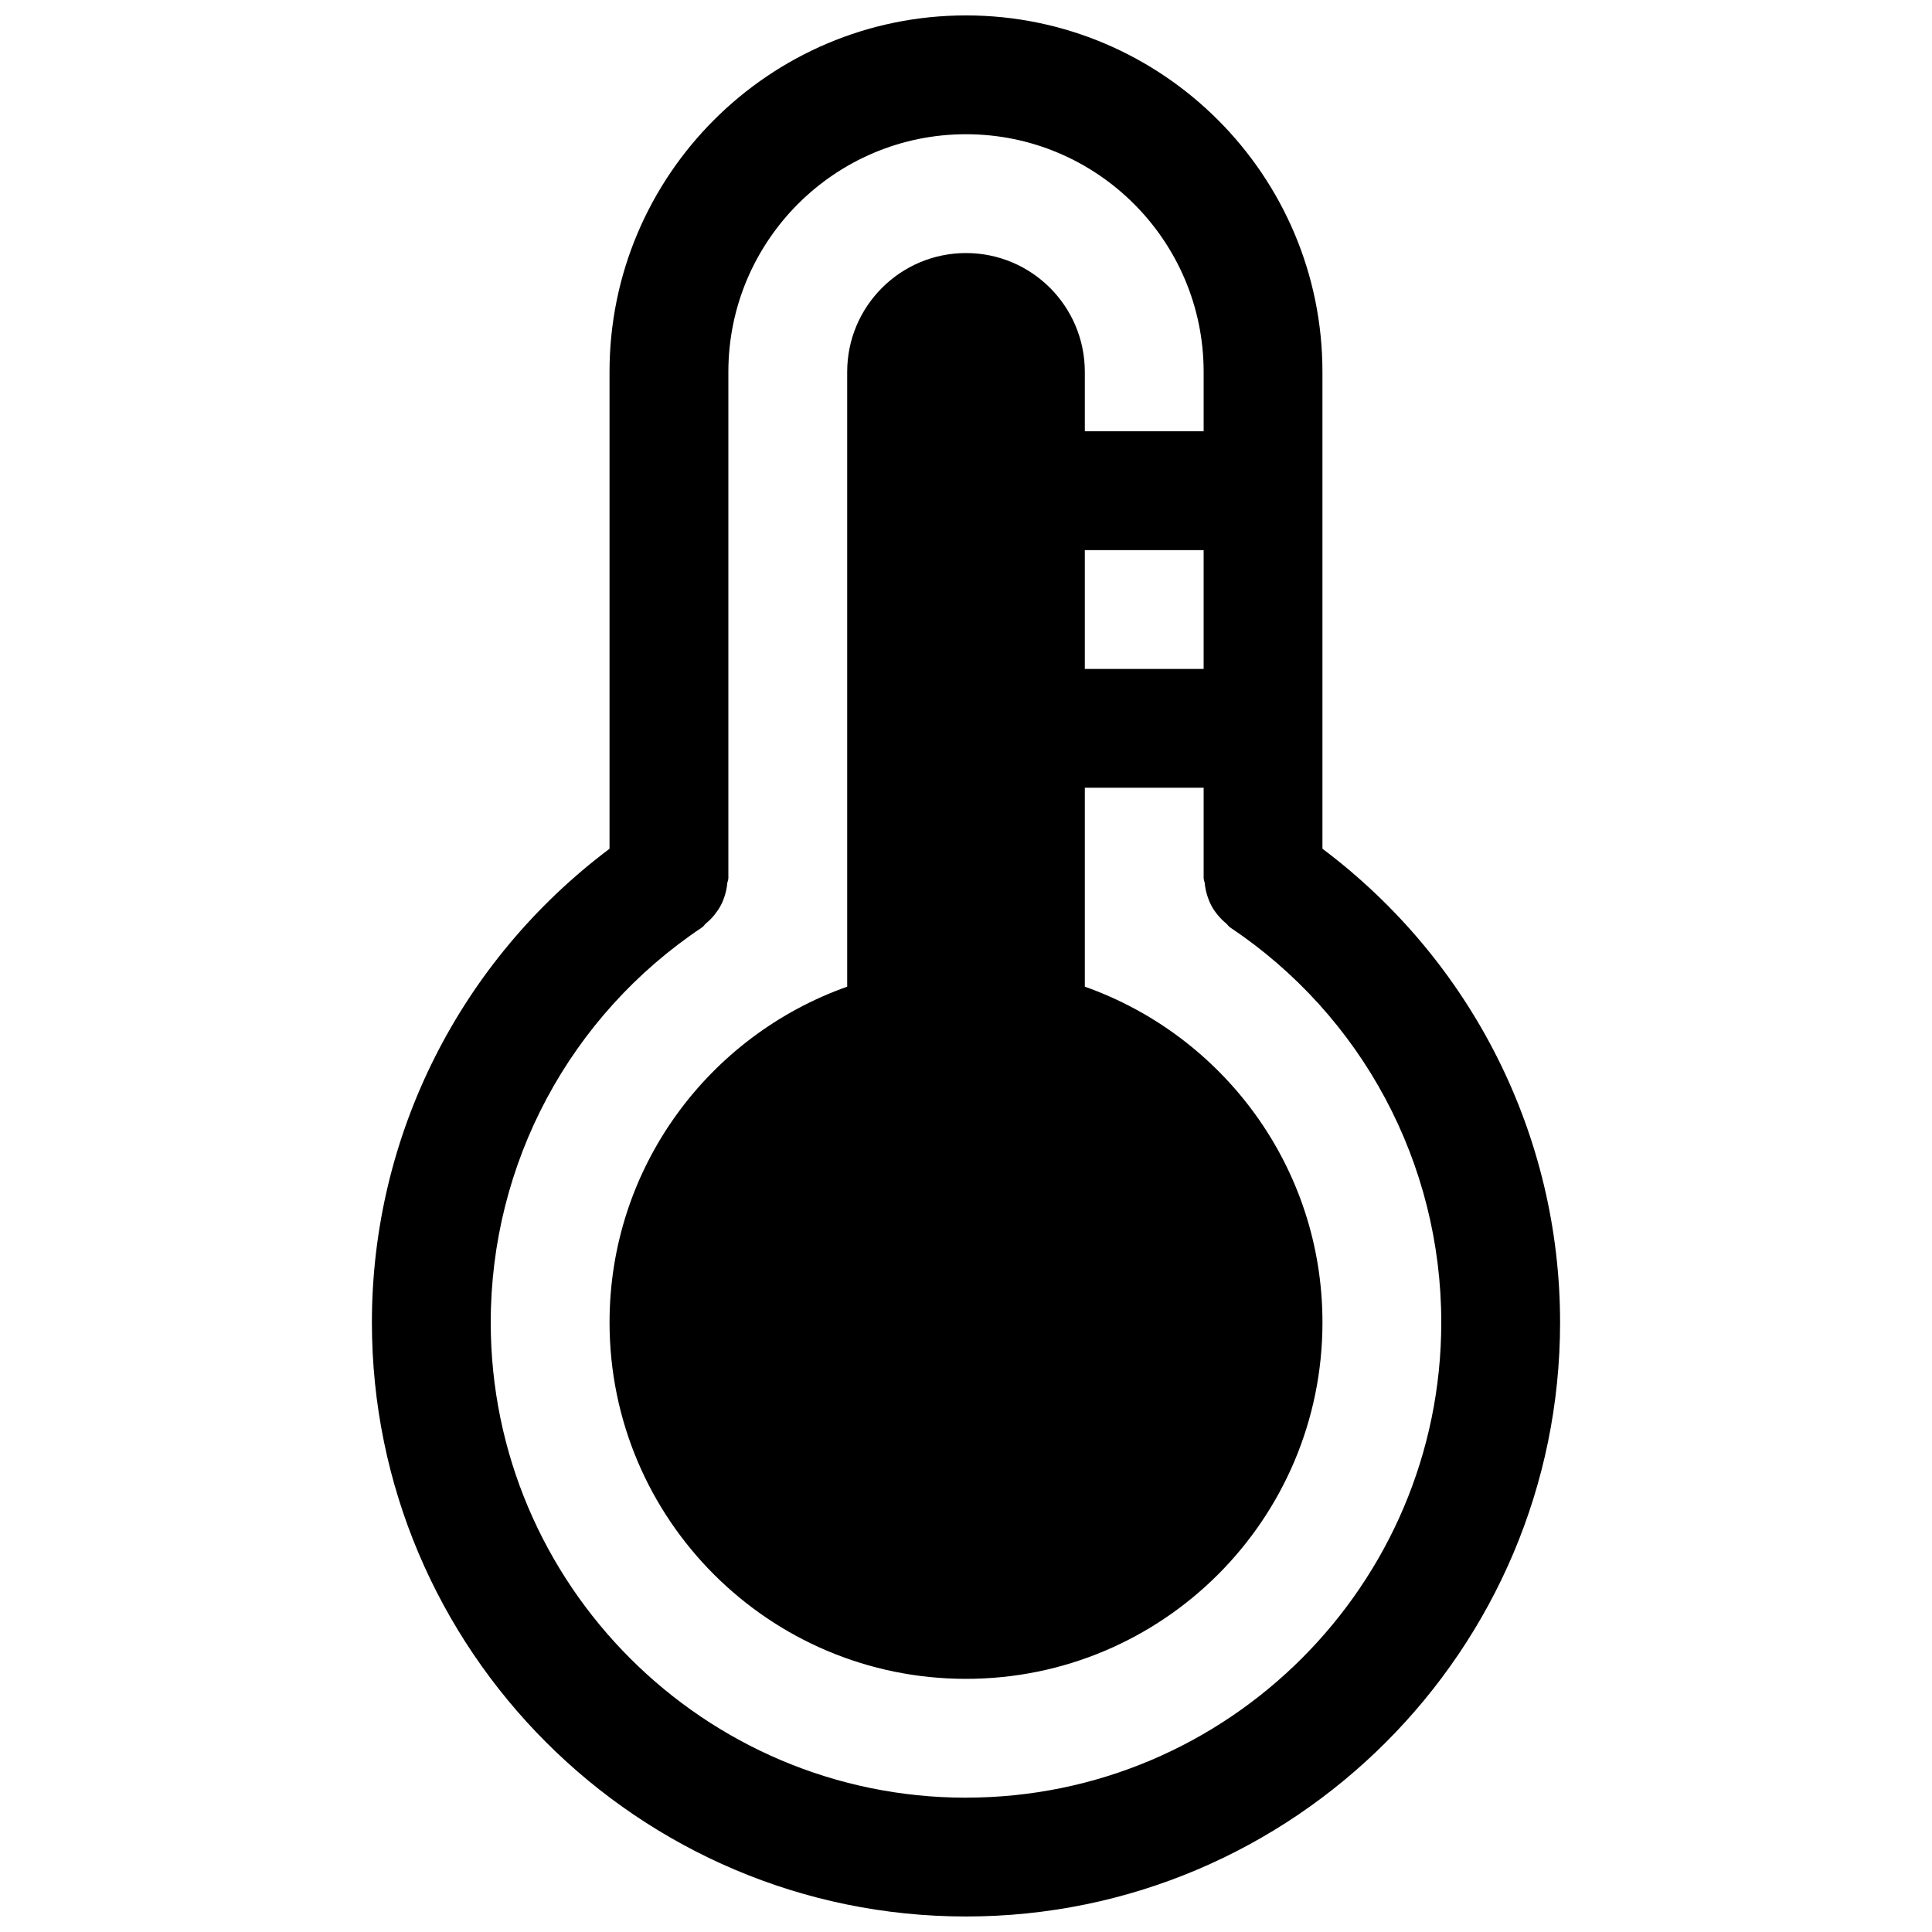 <?xml version="1.0" encoding="UTF-8"?>
<!-- Uploaded to: SVG Repo, www.svgrepo.com, Generator: SVG Repo Mixer Tools -->
<svg width="800px" height="800px" version="1.1" viewBox="144 144 512 512" xmlns="http://www.w3.org/2000/svg">
 <defs>
  <clipPath id="a">
   <path d="m242 148.09h316v503.81h-316z"/>
  </clipPath>
 </defs>
 <g clip-path="url(#a)">
  <path d="m494.46 368.93v-126.38c0-52.098-42.367-94.465-94.465-94.465s-94.465 42.367-94.465 94.465v126.38c-39.453 29.645-62.973 75.805-62.973 125.52 0 86.812 70.629 157.44 157.44 157.44s157.44-70.629 157.44-157.44c-0.004-49.719-23.508-95.879-62.98-125.53zm-62.973-79.145h31.488v31.488h-31.488zm-31.488 330.62c-69.445 0-125.95-56.504-125.95-125.95 0-42.133 20.926-81.254 55.984-104.67 0.441-0.285 0.66-0.738 1.055-1.07 0.836-0.676 1.559-1.418 2.234-2.25 0.629-0.789 1.18-1.574 1.652-2.457 0.473-0.867 0.82-1.762 1.117-2.707 0.316-1.039 0.535-2.047 0.629-3.133 0.051-0.52 0.305-0.957 0.305-1.477v-134.14c0-34.73 28.246-62.977 62.977-62.977s62.977 28.246 62.977 62.977v15.742h-31.488v-15.742c0-17.383-14.105-31.488-31.488-31.488s-31.488 14.105-31.488 31.488v162.93c-36.668 12.988-62.977 47.863-62.977 88.969 0 52.176 42.289 94.465 94.465 94.465s94.465-42.289 94.465-94.465c0-41.109-26.309-75.996-62.977-88.969v-52.727h31.488v23.93c0 0.52 0.25 0.945 0.301 1.449 0.109 1.102 0.316 2.109 0.645 3.164 0.301 0.961 0.645 1.844 1.102 2.707 0.473 0.883 1.008 1.652 1.652 2.441 0.691 0.852 1.418 1.574 2.25 2.266 0.395 0.332 0.629 0.77 1.055 1.055 35.047 23.43 55.969 62.555 55.969 104.68 0 69.449-56.504 125.95-125.95 125.95z"/>
 </g>
</svg>